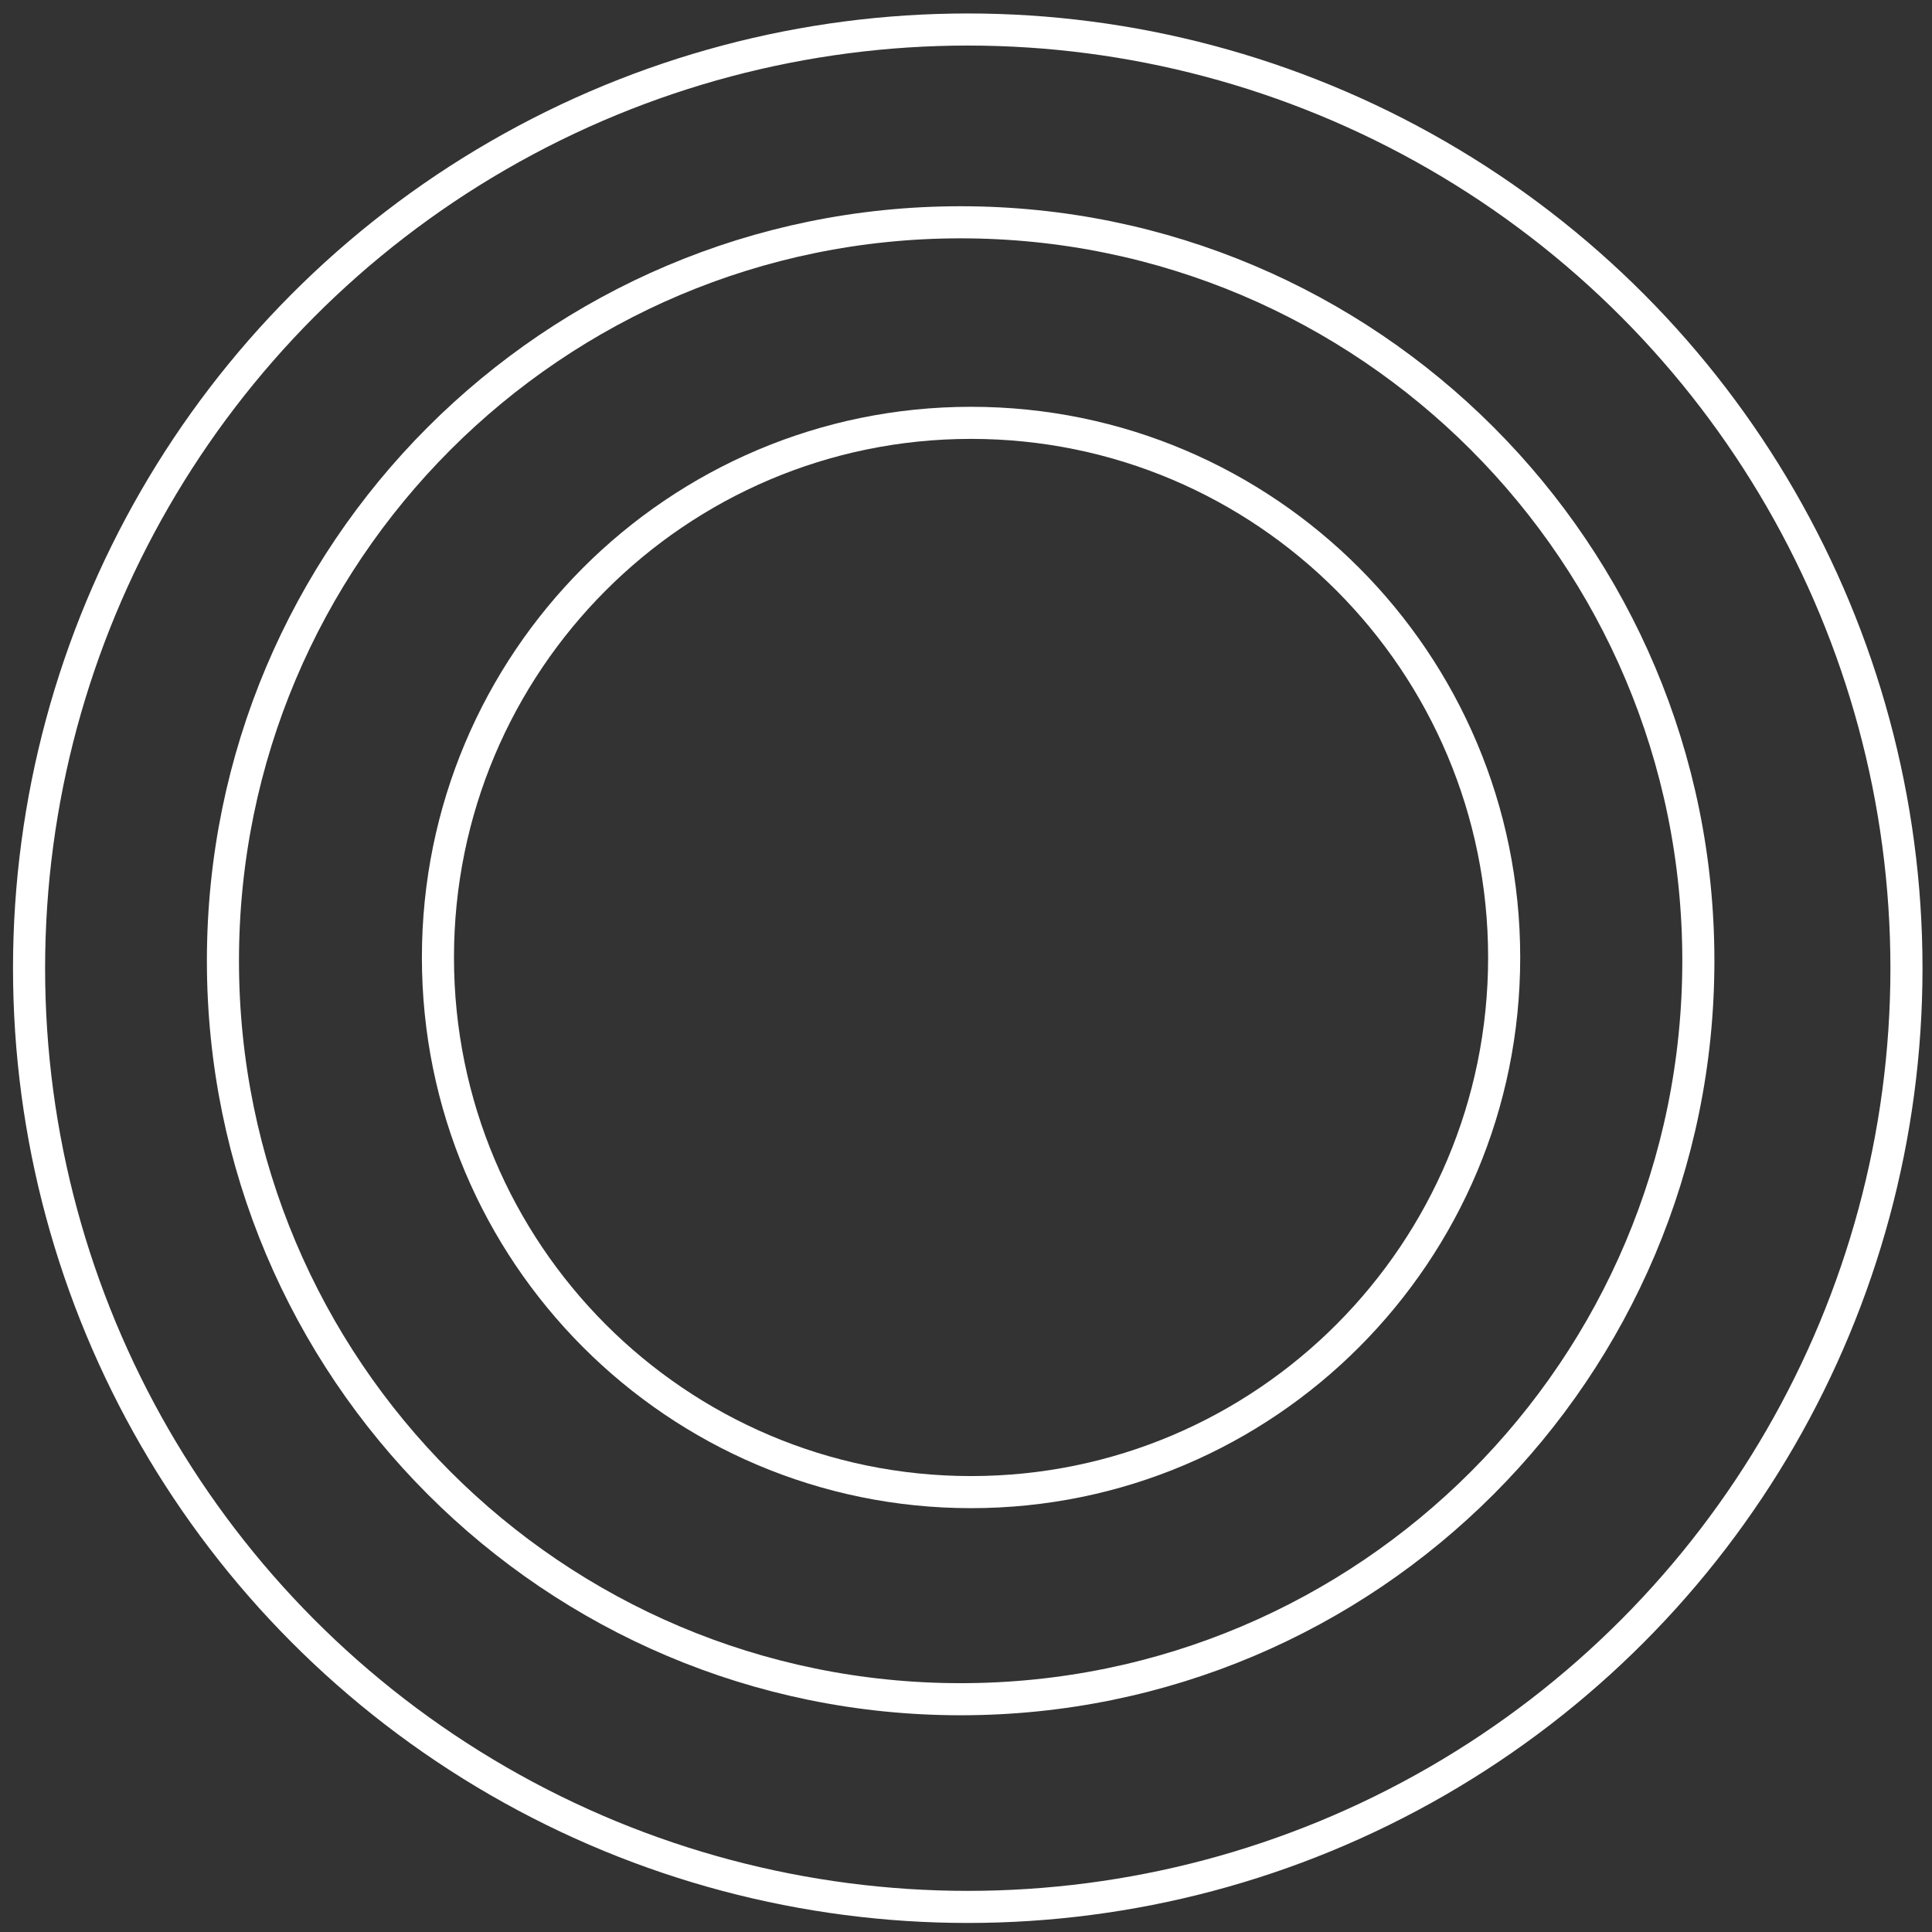 <?xml version="1.0" encoding="UTF-8"?> <svg xmlns="http://www.w3.org/2000/svg" width="123" height="123" viewBox="0 0 123 123" fill="none"><rect x="0" y="0" width="123" height="123" fill="#333333" stroke="none"/><circle cx="61.612" cy="61.641" r="59.762" stroke="white" stroke-width="2.043"></circle><path d="M108.125 61.166C108.125 87.132 87.097 108.18 61.159 108.18C35.222 108.18 14.193 87.132 14.193 61.166C14.193 35.2 35.222 14.152 61.159 14.152C87.097 14.152 108.125 35.2 108.125 61.166Z" stroke="white" stroke-width="2.043"></path><path d="M95.762 60.957C95.762 79.758 80.564 94.995 61.822 94.995C43.079 94.995 27.881 79.758 27.881 60.957C27.881 42.156 43.079 26.92 61.822 26.92C80.564 26.92 95.762 42.156 95.762 60.957Z" stroke="white" stroke-width="2.043"></path></svg> 